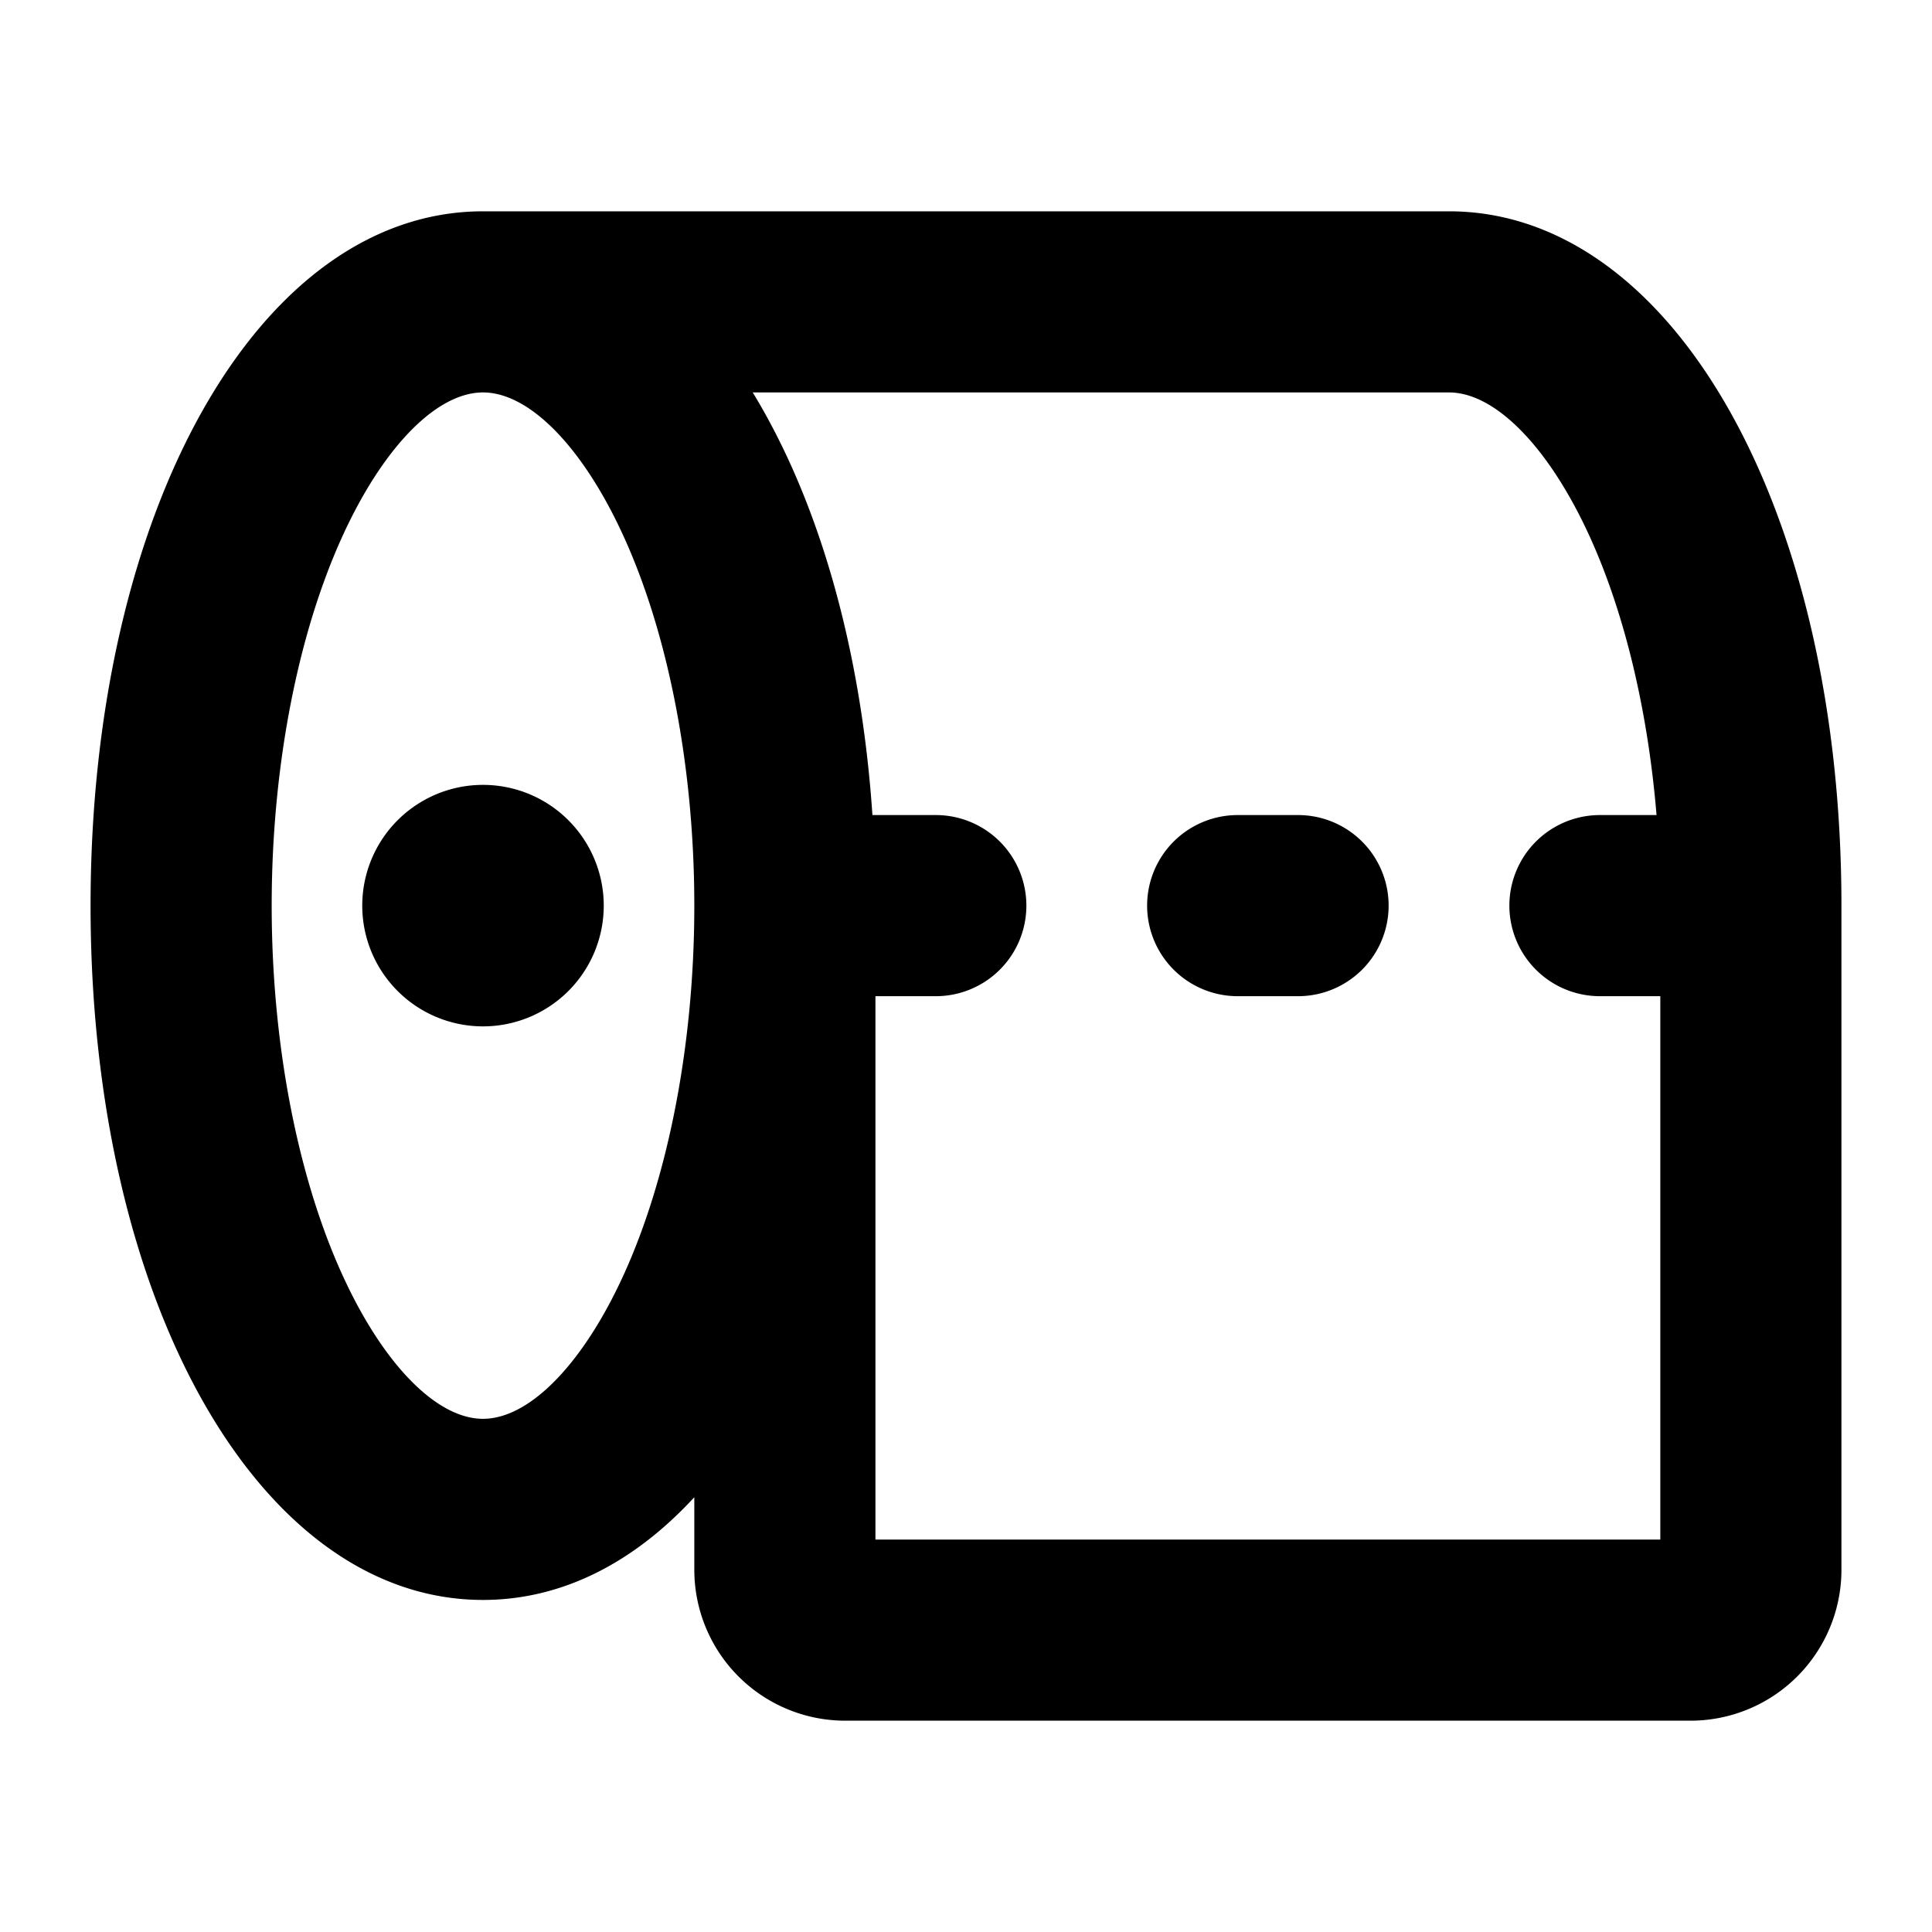 <svg data-id="508817598638850408" fill="currentColor" viewBox="0 0 256 256" xmlns="http://www.w3.org/2000/svg" width="20" height="20">
              <path d="M80,120a16,16,0,1,1-16-16A16,16,0,0,1,80,120Zm164,0v88a20,20,0,0,1-20,20H112a20,20,0,0,1-20-20v-9.61C84,207.07,74.46,212,64,212c-29.65,0-52-39.55-52-92S34.35,28,64,28H192C221.65,28,244,67.55,244,120ZM92,120c0-19.26-3.81-37.92-10.45-51.2C76.29,58.28,69.73,52,64,52S51.71,58.28,46.45,68.8C39.81,82.08,36,100.74,36,120s3.81,37.92,10.45,51.2C51.71,181.72,58.27,188,64,188s12.29-6.28,17.55-16.8C88.19,157.92,92,139.26,92,120Zm128,84V132h-8a12,12,0,0,1,0-24h7.5c-1.23-14.85-4.7-28.71-9.95-39.2S197.73,52,192,52H99.74c8.61,14.11,14.35,33.56,15.86,56H124a12,12,0,0,1,0,24h-8v72Zm-48-96h-8a12,12,0,0,0,0,24h8a12,12,0,0,0,0-24Z" fill="currentColor"></path></svg>